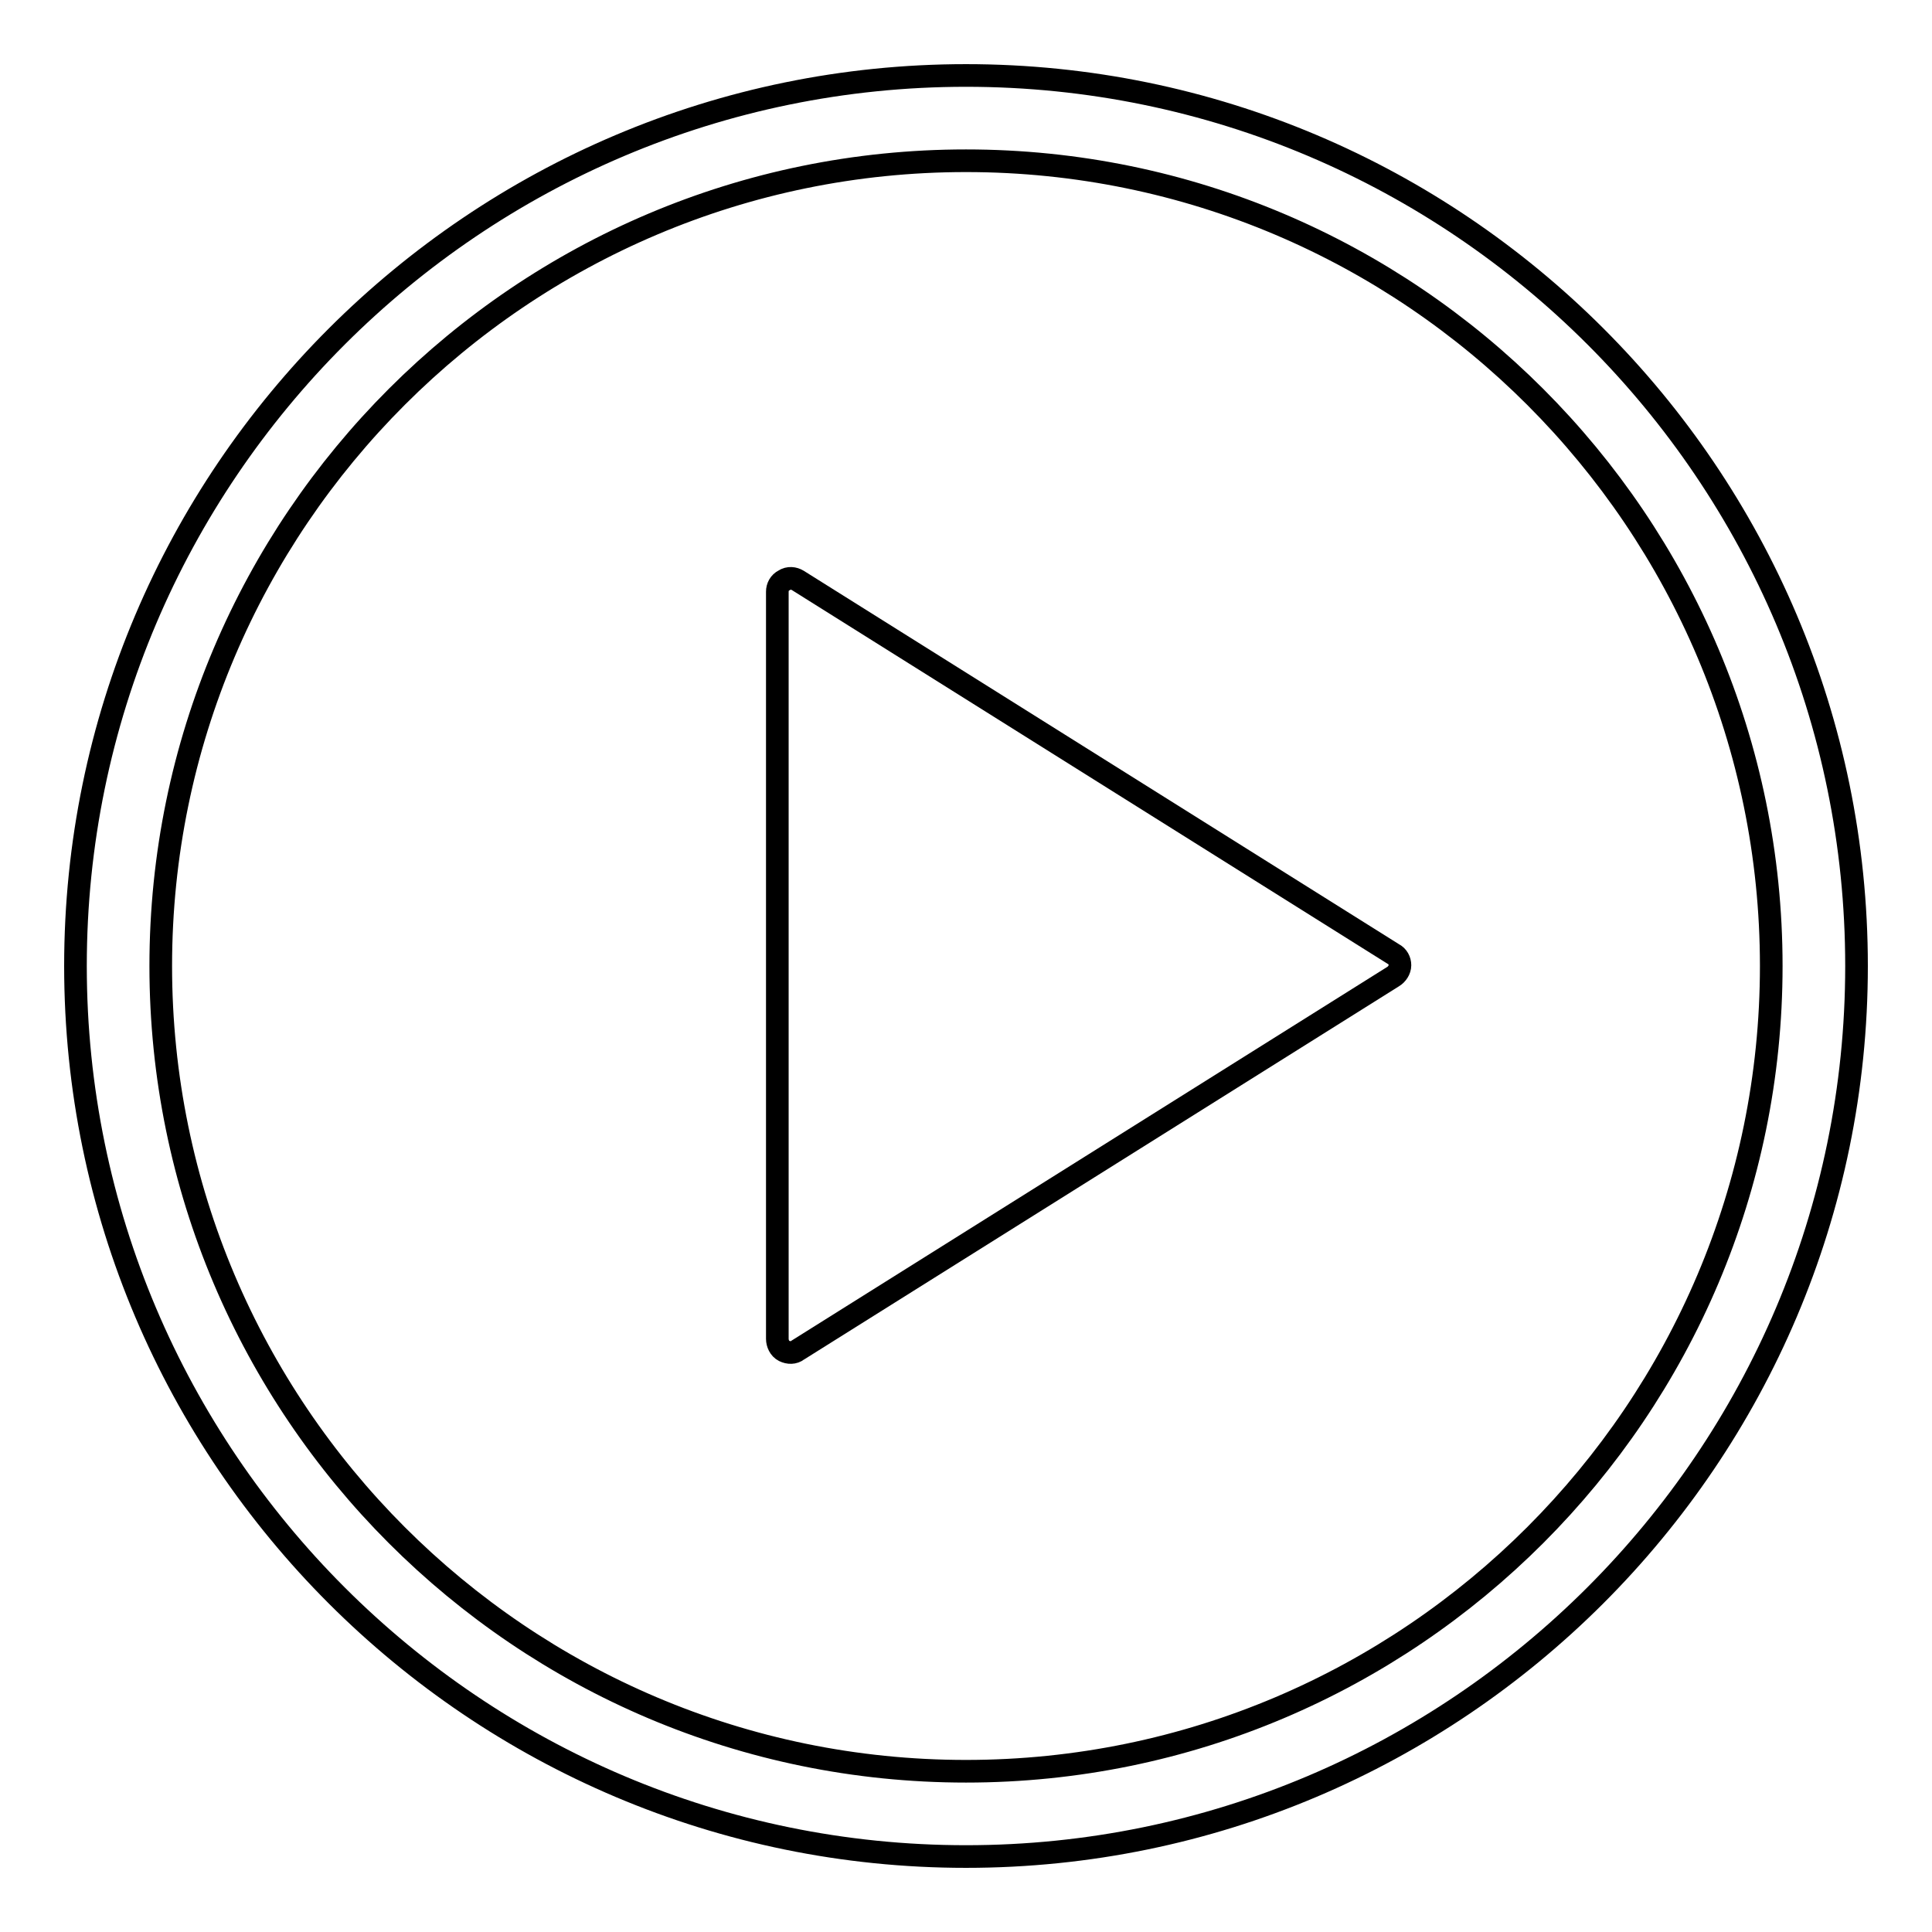 <?xml version="1.0" encoding="utf-8"?>
<!-- Svg Vector Icons : http://www.onlinewebfonts.com/icon -->
<!DOCTYPE svg PUBLIC "-//W3C//DTD SVG 1.1//EN" "http://www.w3.org/Graphics/SVG/1.1/DTD/svg11.dtd">
<svg version="1.1" xmlns="http://www.w3.org/2000/svg" xmlns:xlink="http://www.w3.org/1999/xlink" x="0px" y="0px" viewBox="0 0 256 256" enable-background="new 0 0 256 256" xml:space="preserve">
<g><g><path stroke-width="3" fill-opacity="0" stroke="#000000"  d="M128,10C63,10,10,62.9,10,128c0,65.1,53,118,118,118c65,0,118-52.9,118-118C246,62.9,193.1,10,128,10z M128,234.7c-58.9,0-106.7-47.9-106.7-106.7C21.3,69.1,69.2,21.3,128,21.3c58.9,0,106.7,47.9,106.7,106.7C234.7,186.8,186.9,234.7,128,234.7z"/><path stroke-width="3" fill-opacity="0" stroke="#000000"  d="M105.7,76.9c-0.5-0.3-1.2-0.4-1.8,0c-0.6,0.3-0.9,0.9-0.9,1.5v99c0,0.6,0.3,1.3,0.9,1.6c0.6,0.3,1.3,0.3,1.8-0.1l78.9-49.5c0.5-0.3,0.9-0.9,0.9-1.5s-0.3-1.2-0.9-1.5L105.7,76.9z"/></g></g>
</svg>